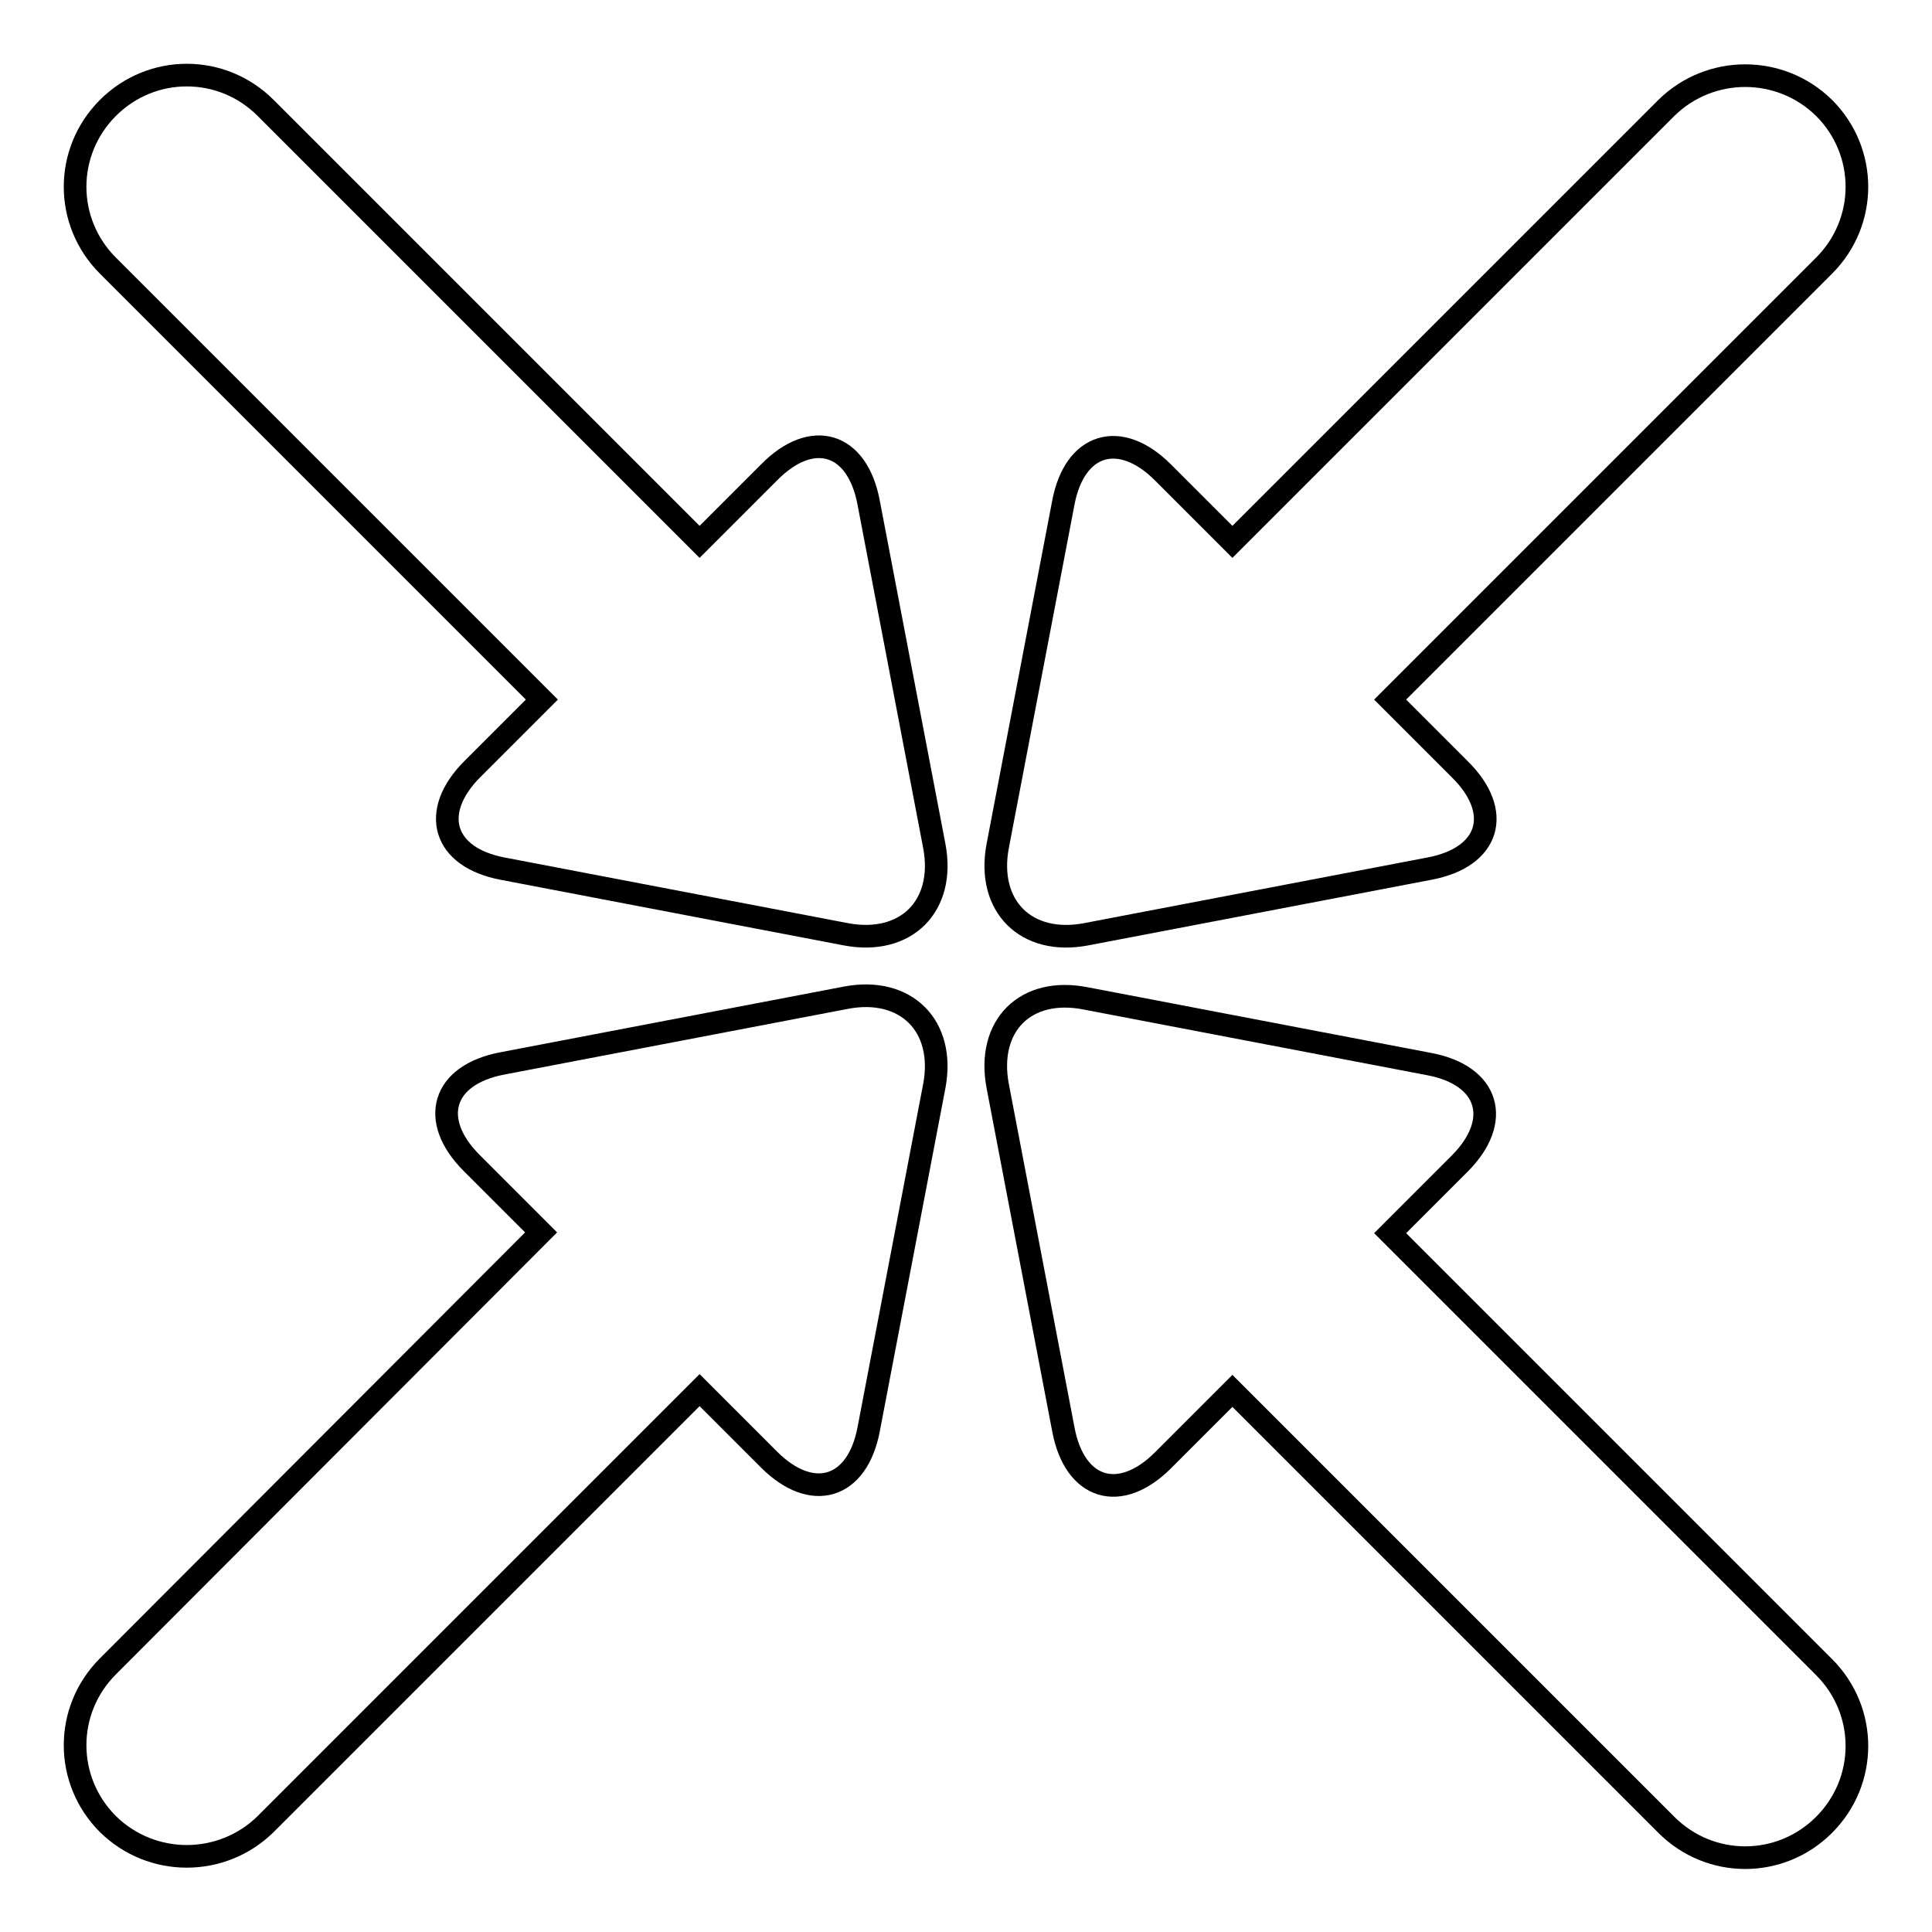 <?xml version="1.0" encoding="utf-8"?>
<!-- Svg Vector Icons : http://www.onlinewebfonts.com/icon -->
<!DOCTYPE svg PUBLIC "-//W3C//DTD SVG 1.1//EN" "http://www.w3.org/Graphics/SVG/1.1/DTD/svg11.dtd">
<svg version="1.1" xmlns="http://www.w3.org/2000/svg" xmlns:xlink="http://www.w3.org/1999/xlink" x="0px" y="0px" viewBox="0 0 256 256" enable-background="new 0 0 256 256" xml:space="preserve">
<g><g><path stroke-width="3" fill-opacity="0" stroke="#000000"  d="M220.8,14.3l-57.5,57.5l-9.2-9.2c-5.7-5.7-11.7-3.9-13.2,4l-8.7,45.5c-1.5,8,3.8,13.2,11.7,11.7l45.5-8.7c8-1.5,9.8-7.5,4-13.2l-9.2-9.2l57.5-57.5c5.8-5.8,5.8-15.1,0-20.9C235.9,8.6,226.6,8.6,220.8,14.3z"/><path stroke-width="3" fill-opacity="0" stroke="#000000"  d="M35.2,241.7l57.5-57.5l9.2,9.2c5.7,5.7,11.7,3.9,13.2-4l8.7-45.5c1.5-8-3.8-13.2-11.7-11.7l-45.5,8.7c-8,1.5-9.8,7.5-4.1,13.2l9.2,9.2l-57.4,57.5c-5.8,5.8-5.8,15.1,0,20.9C20.1,247.4,29.4,247.4,35.2,241.7z"/><path stroke-width="3" fill-opacity="0" stroke="#000000"  d="M132.2,143.9l8.7,45.5c1.5,8,7.5,9.8,13.2,4.1l9.2-9.2l57.5,57.5c5.8,5.8,15.1,5.8,20.9,0s5.8-15.1,0-20.9l-57.5-57.5l9.2-9.2c5.7-5.7,3.9-11.7-4-13.2l-45.5-8.7C135.9,130.7,130.7,135.9,132.2,143.9z"/><path stroke-width="3" fill-opacity="0" stroke="#000000"  d="M115.1,66.6c-1.5-8-7.5-9.8-13.2-4l-9.2,9.2L35.2,14.3c-5.8-5.8-15.1-5.8-20.9,0c-5.8,5.8-5.8,15.1,0,20.9l57.5,57.5l-9.2,9.2c-5.7,5.7-3.9,11.7,4,13.2l45.5,8.7c8,1.5,13.2-3.8,11.7-11.7L115.1,66.6z"/></g></g>
</svg>